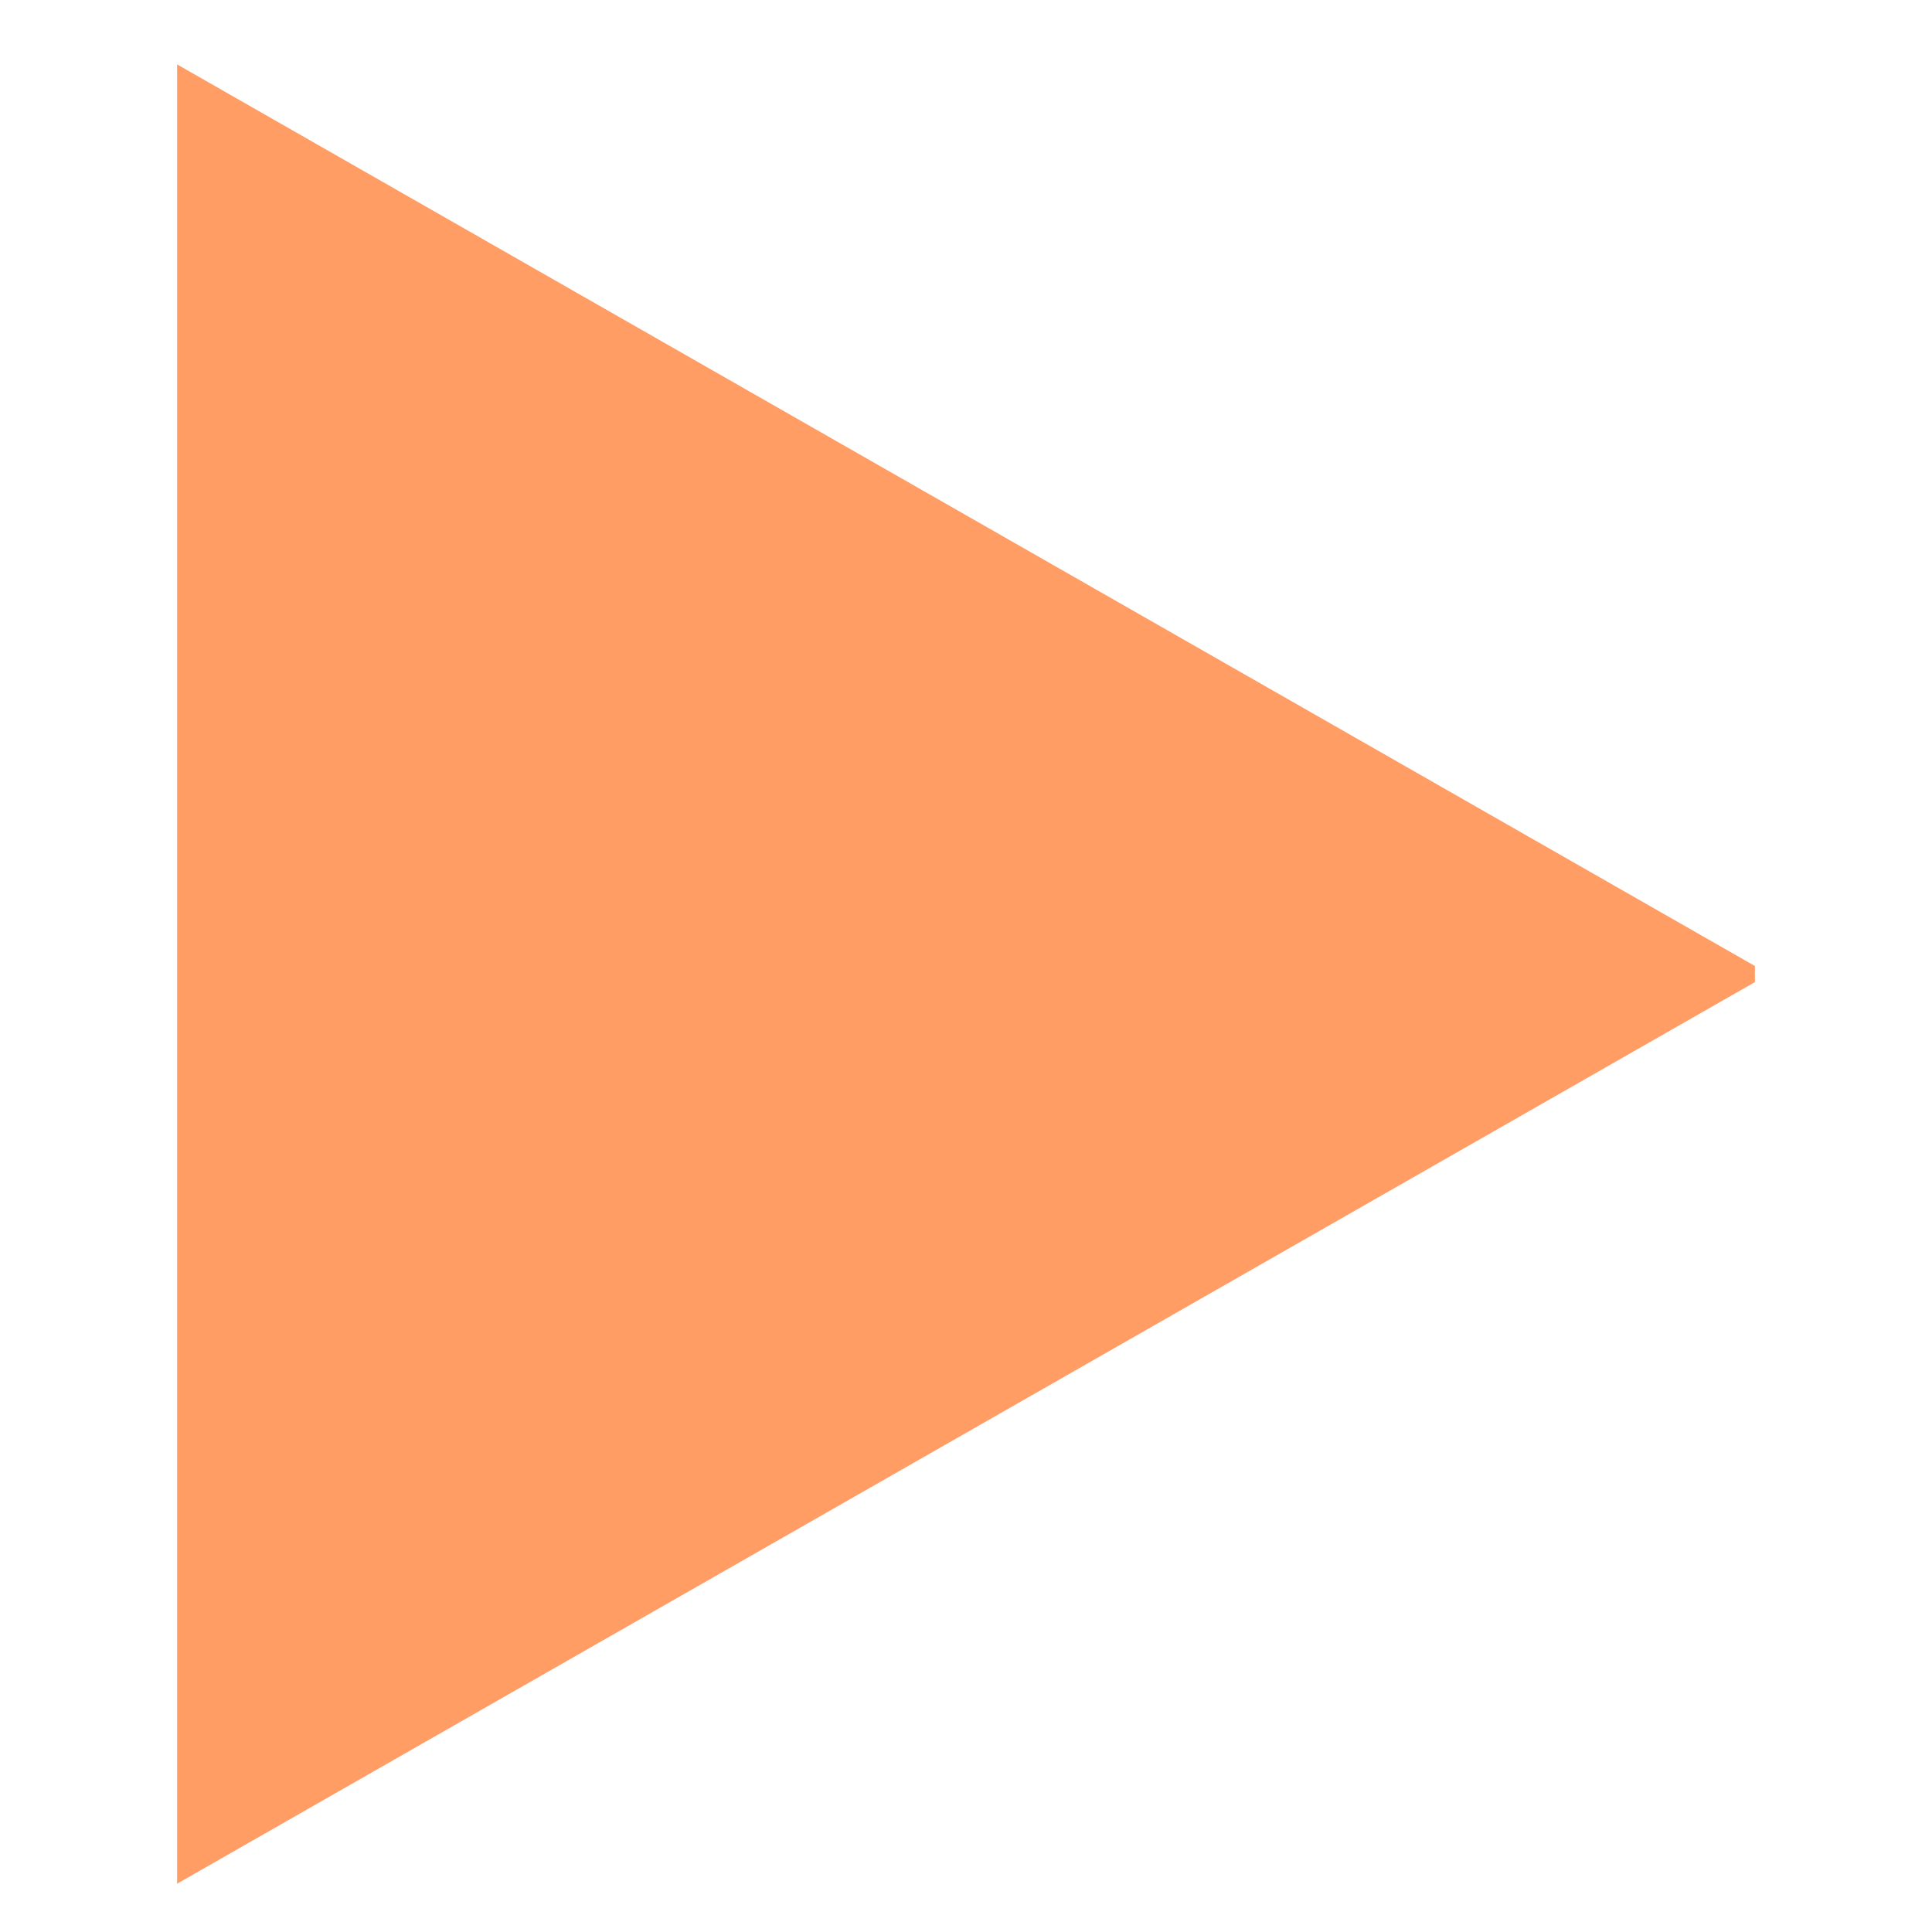 <?xml version="1.0" encoding="UTF-8"?>
<svg id="_レイヤー_1" data-name=" レイヤー 1" xmlns="http://www.w3.org/2000/svg" version="1.1" viewBox="0 0 12 12">
  <defs>
    <style>
      .cls-1 {
        fill: #ff9d64;
        stroke-width: 0px;
      }
    </style>
  </defs>
  <path id="_パス_914" data-name="パス 914" class="cls-1" d="M10.9,6L1.1.4v11.3l9.8-5.6Z"/>
</svg>